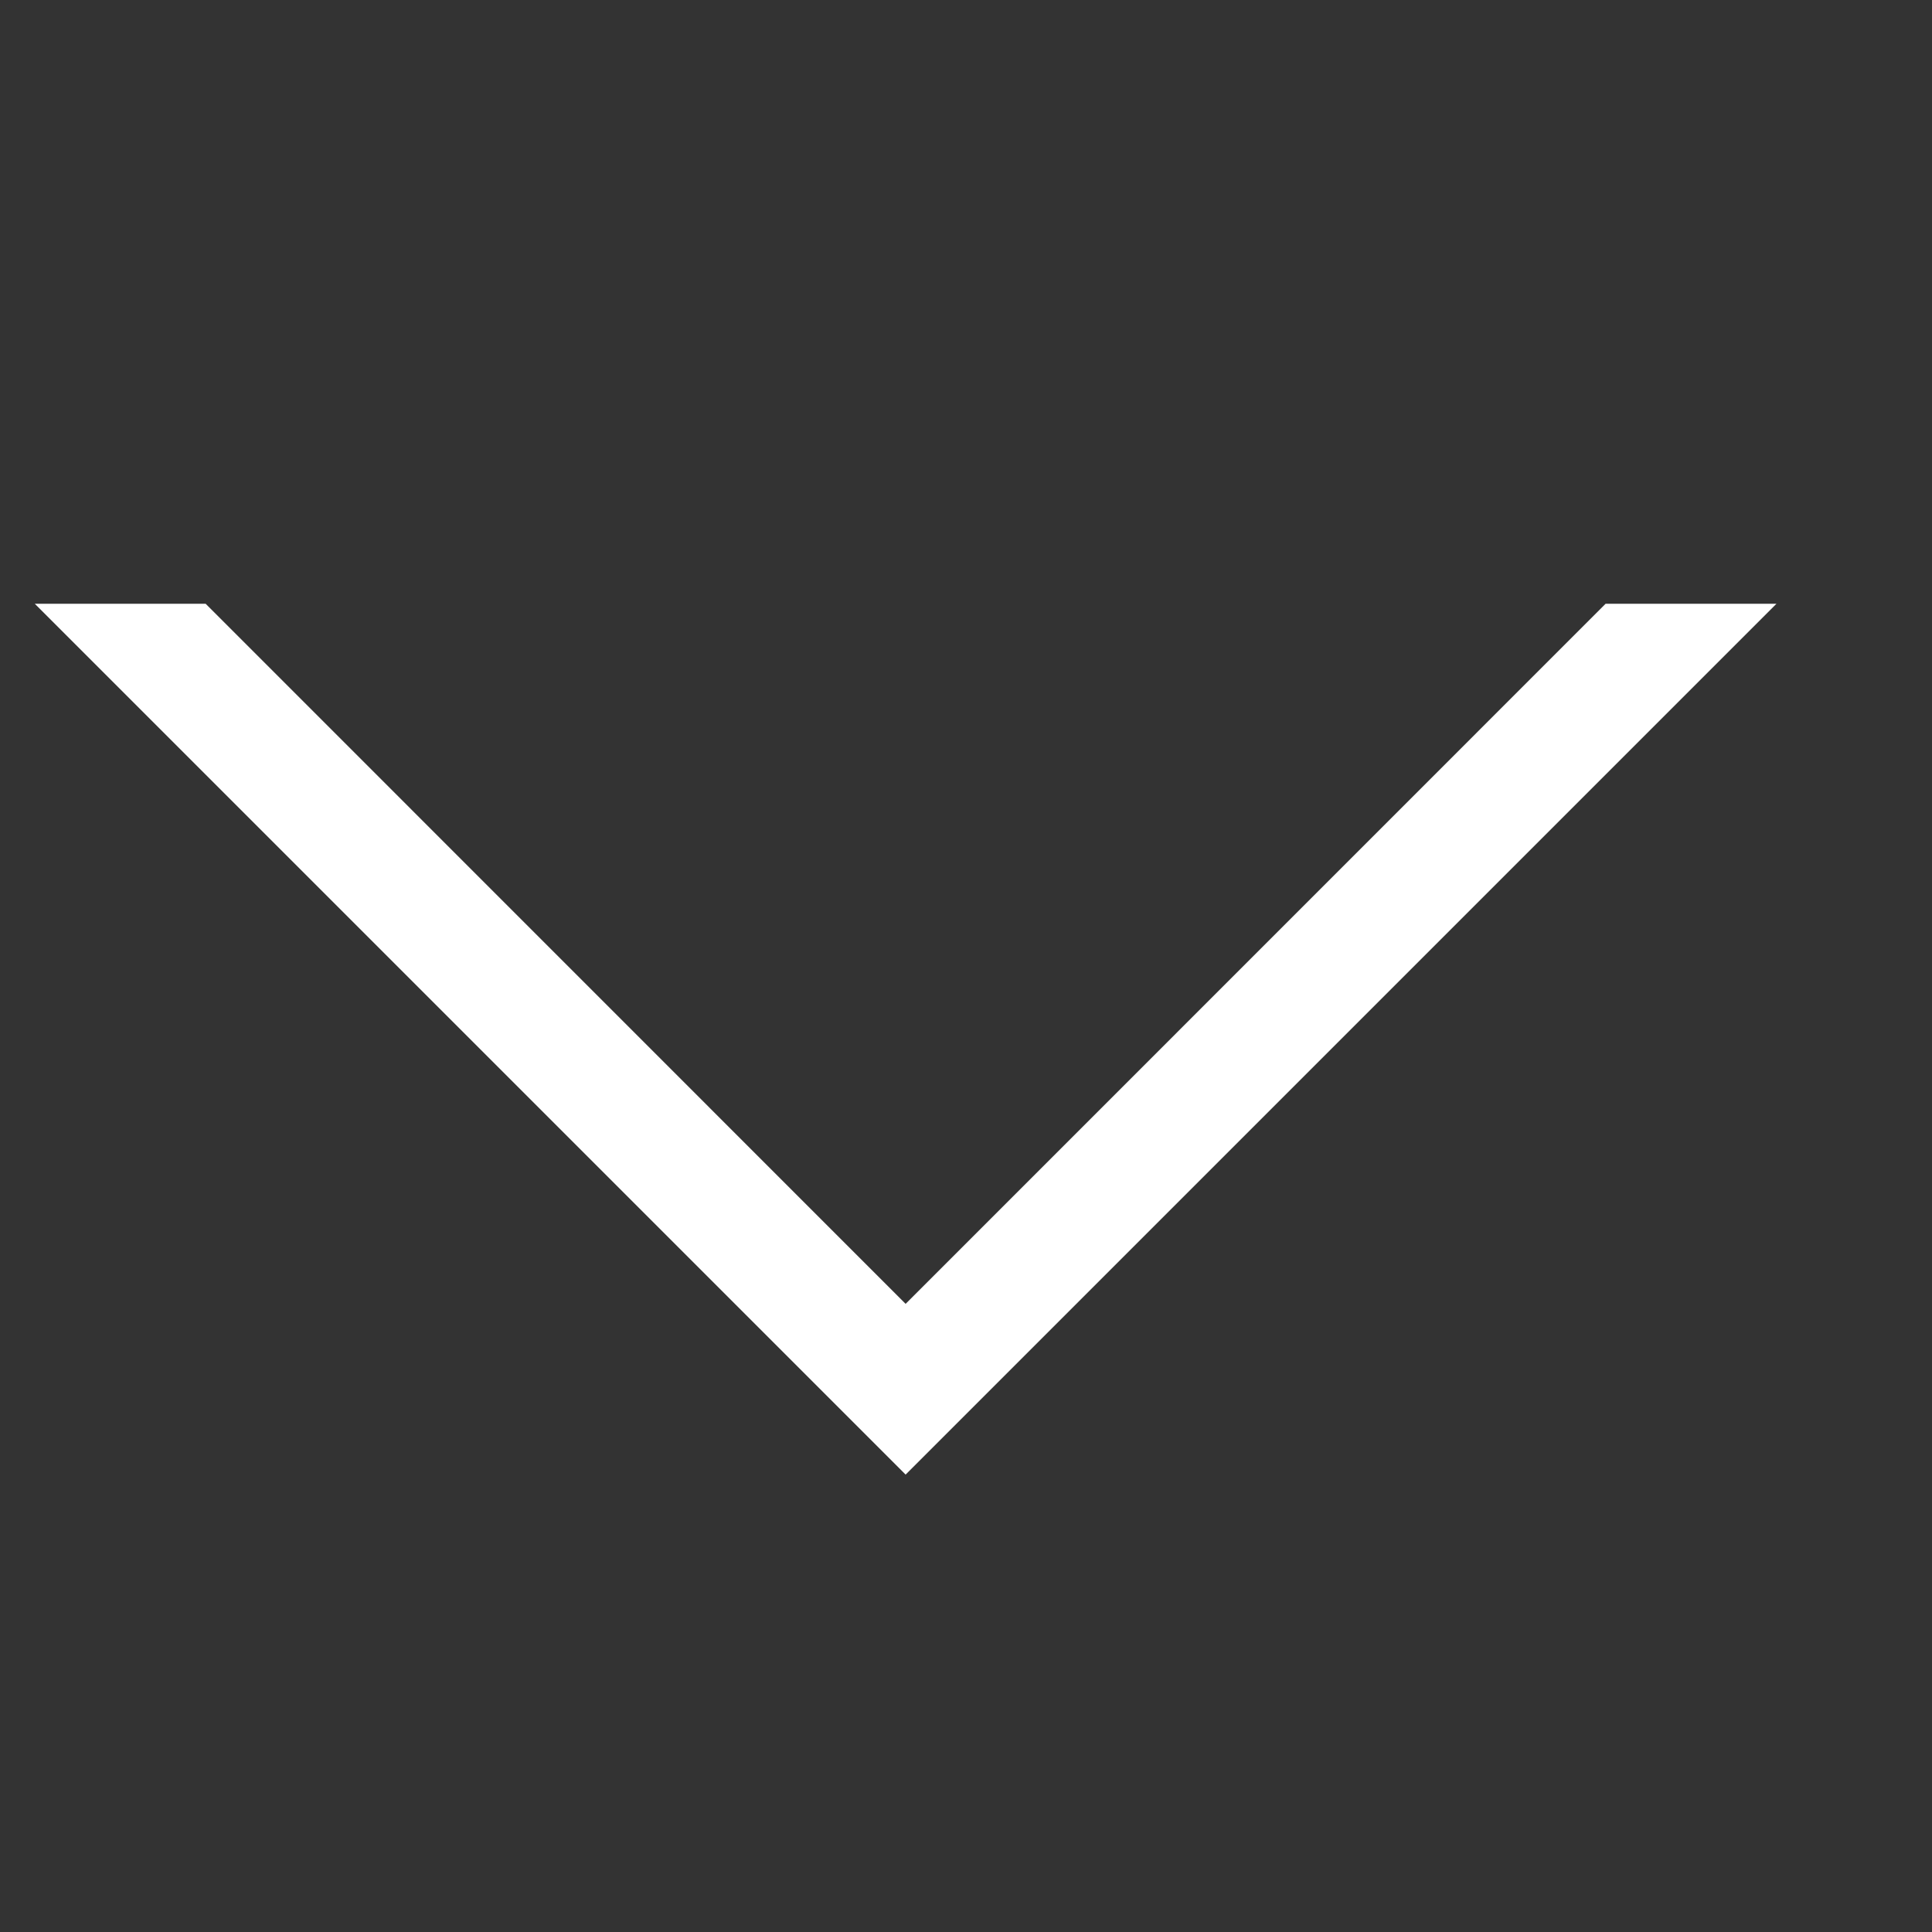 <svg xmlns="http://www.w3.org/2000/svg" width="16" height="16"><rect width="100%" height="100%" fill="#333333" stroke="none"/><path fill="#FFF" d="M14.712 5L7.5 12.212.288 5h1.415L7.5 10.798 13.297 5h1.415z"/></svg>